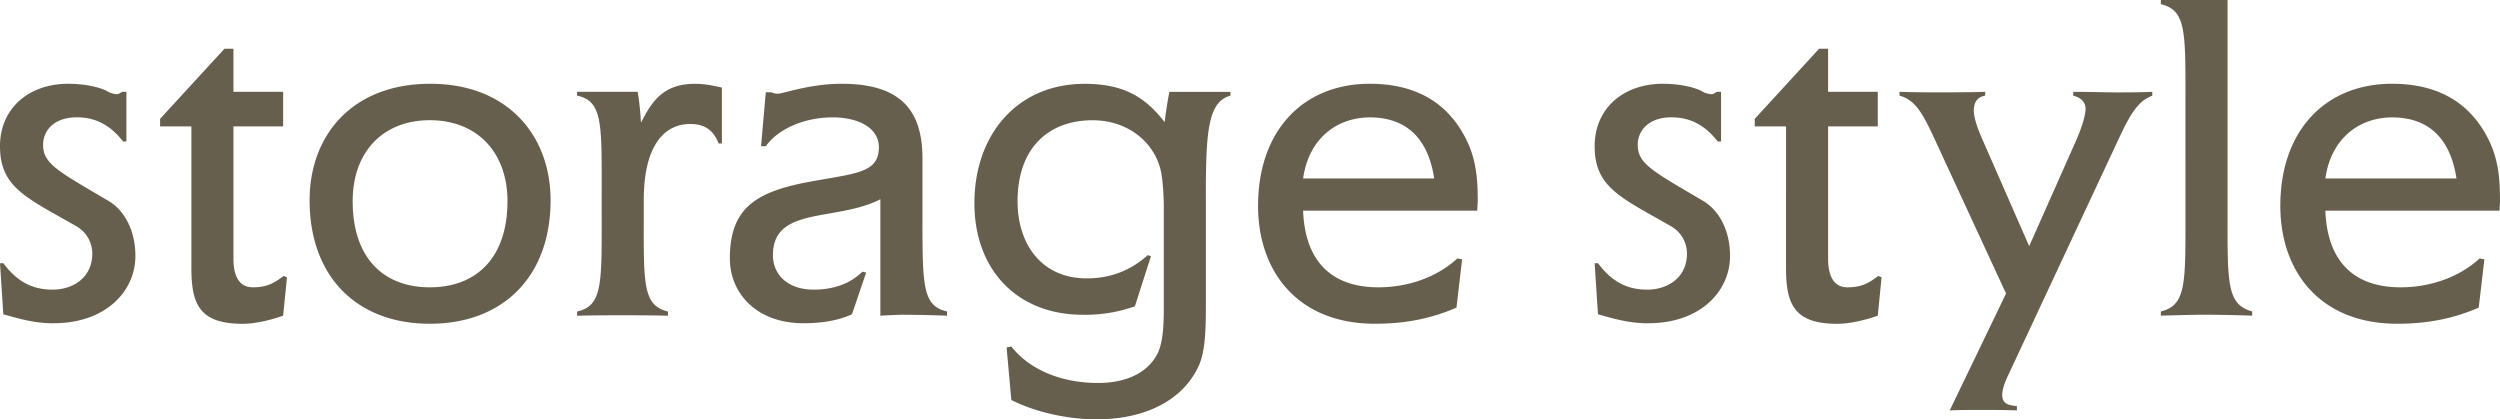 <svg data-name="レイヤー_1" xmlns="http://www.w3.org/2000/svg" viewBox="0 0 58.107 9.747"><path d="M1.243 7.514c-.451 0-.804-.109-1.166-.209L0 6.117h.077c.297.396.638.615 1.144.615.484 0 .924-.286.924-.836a.73.73 0 00-.352-.627C.627 4.598 0 4.367 0 3.399c0-.892.682-1.452 1.584-1.452.462 0 .803.109.913.176a.47.47 0 00.22.066c.044 0 .11-.044.121-.056h.1v1.155h-.077c-.286-.363-.616-.561-1.078-.561-.528 0-.781.308-.781.638 0 .44.33.605 1.529 1.31.363.22.616.682.616 1.276 0 .803-.672 1.562-1.903 1.562zm5.338-.176c-.318.11-.66.188-.945.188-1.023 0-1.188-.484-1.188-1.31V2.938h-.727v-.176l1.496-1.629h.209v1.001h1.155v.804H5.426v3.069c0 .429.144.671.451.671.342 0 .507-.11.716-.264l.077.032-.089.892zm3.41.187c-1.694 0-2.795-1.09-2.795-2.872 0-1.496.979-2.706 2.806-2.706 1.805 0 2.795 1.21 2.795 2.706 0 1.782-1.111 2.872-2.806 2.872zm0-4.731c-1.09 0-1.794.737-1.794 1.882 0 1.32.716 2.002 1.794 2.002s1.804-.682 1.804-2.002c0-1.145-.715-1.882-1.804-1.882zm6.71.539c-.109-.286-.297-.451-.66-.451-.648 0-1.078.572-1.078 1.761v.209c0 1.705-.044 2.244.562 2.388v.099c-.353-.011-.715-.011-1.023-.011-.33 0-.715 0-1.089.011V7.24c.605-.133.572-.66.572-2.388V4.61c0-1.738.033-2.255-.572-2.388v-.088h1.408c.055.33.066.551.077.716.242-.463.495-.902 1.254-.902.231 0 .44.044.627.088v1.298h-.077zm4.333 3.982c-.154 0-.386.012-.572.022V4.631c-1.023.527-2.497.153-2.497 1.298 0 .462.352.803.946.803.45 0 .847-.132 1.133-.418l.088.022-.33.968c-.33.154-.726.209-1.133.209-1.067 0-1.705-.682-1.705-1.507 0-1.178.615-1.552 1.858-1.782 1.067-.198 1.606-.198 1.606-.804 0-.439-.462-.692-1.078-.692s-1.243.242-1.551.671h-.11l.11-1.254h.132c.065.032.11.032.154.032.121 0 .736-.23 1.474-.23 1.331 0 1.882.572 1.882 1.738v1.166c0 1.749-.022 2.255.571 2.388v.099a27.162 27.162 0 00-.979-.022zm6.994-2.706V7.03c0 .659-.011 1.166-.187 1.518-.374.76-1.222 1.199-2.365 1.199-.562 0-1.343-.132-1.97-.451l-.11-1.221.11-.022c.451.572 1.21.848 2.014.848.616 0 1.111-.209 1.353-.627.144-.231.177-.628.177-1.111v-2.3c0-.23-.012-.517-.044-.748-.089-.737-.737-1.32-1.606-1.32-1.057 0-1.749.671-1.749 1.882 0 1.012.571 1.793 1.605 1.793.551 0 1.013-.176 1.42-.539l.076.022-.374 1.166a3.404 3.404 0 01-1.21.197c-1.518 0-2.52-1.034-2.52-2.596 0-1.584.99-2.772 2.563-2.772.946 0 1.431.341 1.859.891.022-.187.056-.429.11-.704h1.419v.088c-.528.144-.572.848-.572 2.388zm6.308.287h-4.048c.044 1.188.671 1.782 1.749 1.782.649 0 1.331-.209 1.837-.671l.11.021-.132 1.122c-.583.254-1.188.375-1.893.375-1.793 0-2.718-1.211-2.718-2.74 0-1.76 1.057-2.838 2.597-2.838 1.001 0 1.728.385 2.167 1.155.298.517.342 1.001.342 1.573 0 .033-.012.176-.012.22zm-2.497-2.167c-.759 0-1.419.483-1.551 1.419h3.047c-.143-.946-.66-1.419-1.496-1.419zm6.468 4.785c-.451 0-.804-.109-1.166-.209l-.077-1.188h.077c.297.396.638.615 1.144.615.484 0 .925-.286.925-.836a.731.731 0 00-.353-.627c-1.166-.671-1.793-.902-1.793-1.87 0-.892.682-1.452 1.584-1.452.462 0 .803.109.913.176a.47.47 0 00.22.066c.044 0 .11-.044.121-.056h.1v1.155h-.077c-.286-.363-.616-.561-1.078-.561-.528 0-.781.308-.781.638 0 .44.33.605 1.529 1.31.363.22.616.682.616 1.276 0 .803-.672 1.562-1.903 1.562zm5.338-.176c-.318.11-.66.188-.945.188-1.023 0-1.188-.484-1.188-1.31V2.938h-.727v-.176l1.496-1.629h.209v1.001h1.155v.804H42.49v3.069c0 .429.144.671.451.671.342 0 .507-.11.716-.264l.076.032-.088.892zm5.642-4.202l-2.618 5.6c-.065.132-.132.318-.132.439 0 .221.154.242.341.265v.099c-.274-.011-.572-.011-.825-.011-.23 0-.495 0-.736.011l1.309-2.717-1.705-3.686c-.264-.562-.429-.814-.771-.914v-.088c.319.012.66.012.957.012.309 0 .672 0 1.034-.012v.088c-.176.033-.264.144-.264.353 0 .154.077.374.154.562l1.133 2.585 1.089-2.453c.133-.297.221-.595.221-.737 0-.176-.121-.264-.286-.309v-.088c.418 0 .77.012.979.012.265 0 .572 0 .858-.012v.088c-.209.089-.407.198-.737.914zm2.004 4.179c-.342 0-.716.012-1.067.022v-.099c.605-.144.572-.672.572-2.388V2.485c0-1.728.033-2.244-.572-2.388v-.099h1.551V4.85c0 1.716-.032 2.223.572 2.388v.099a36.854 36.854 0 00-1.056-.022zm6.805-2.419h-4.048c.044 1.188.671 1.782 1.749 1.782.649 0 1.331-.209 1.837-.671l.11.021-.132 1.122c-.583.254-1.188.375-1.893.375-1.793 0-2.718-1.211-2.718-2.74 0-1.76 1.057-2.838 2.597-2.838 1.001 0 1.728.385 2.167 1.155.298.517.342 1.001.342 1.573 0 .033-.012.176-.012.22zm-2.497-2.167c-.759 0-1.419.483-1.551 1.419h3.047c-.143-.946-.66-1.419-1.496-1.419z" fill="#665f4d"/></svg>